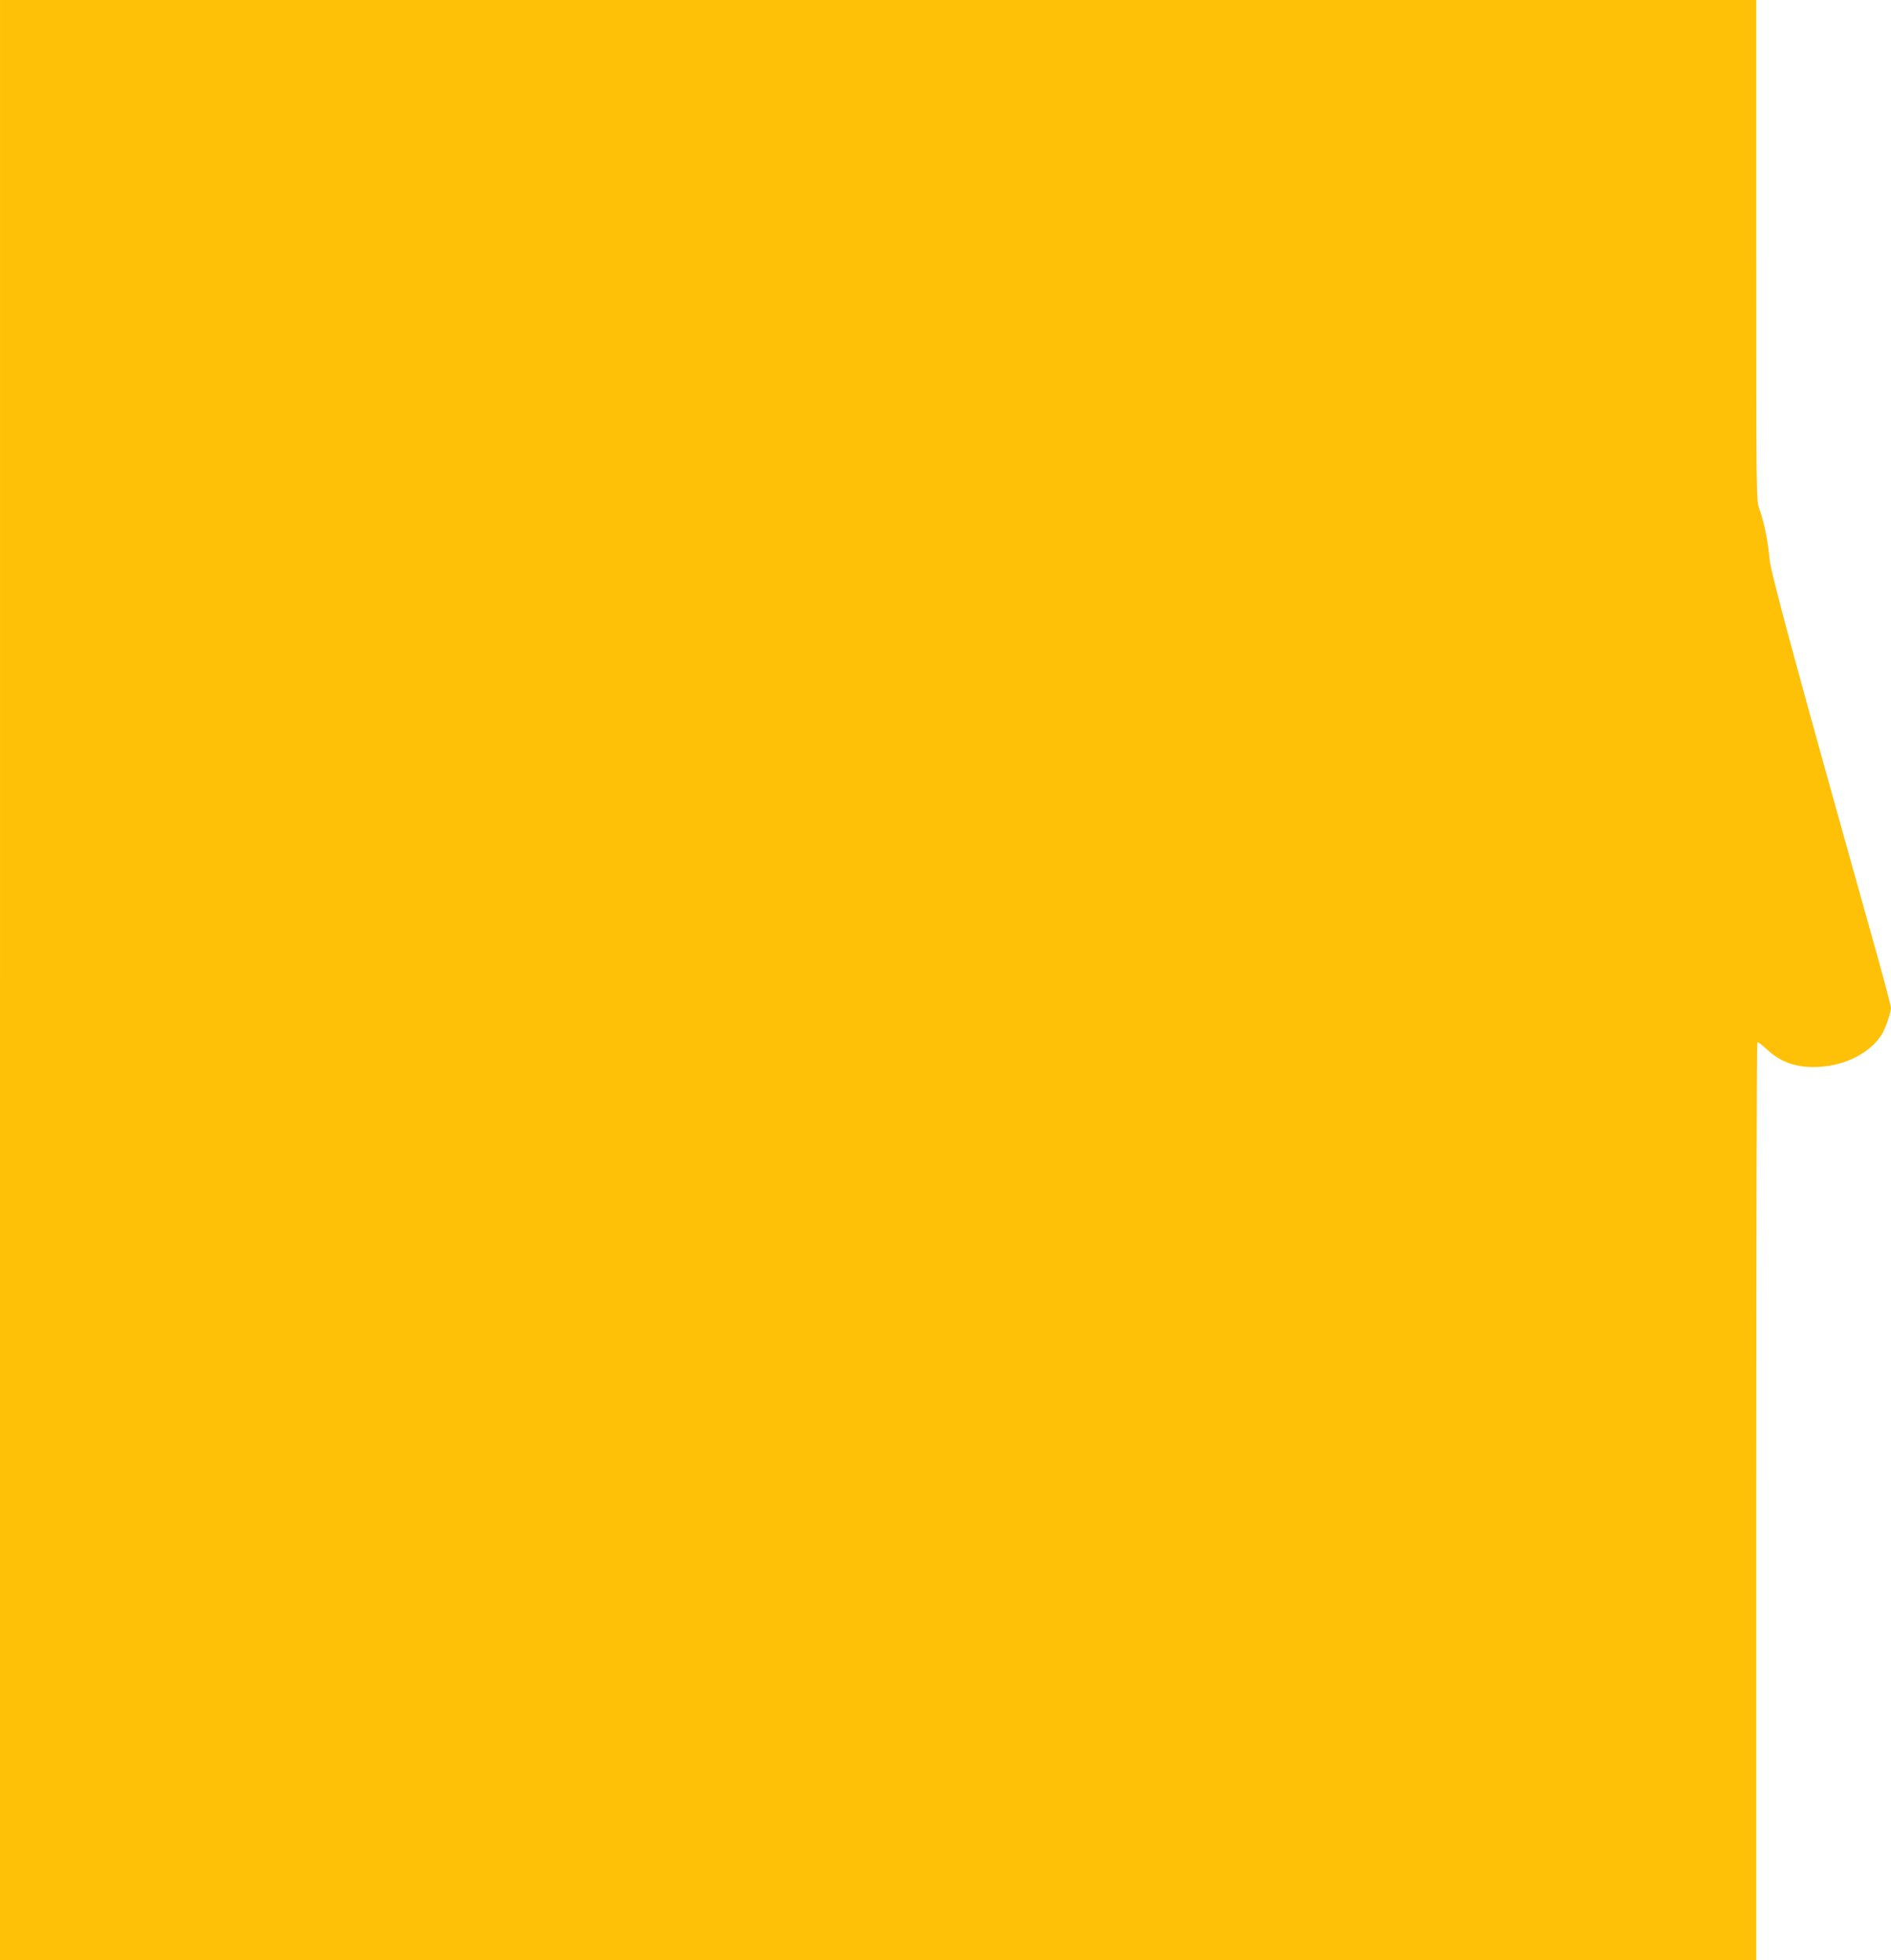<?xml version="1.0" standalone="no"?>
<!DOCTYPE svg PUBLIC "-//W3C//DTD SVG 20010904//EN"
 "http://www.w3.org/TR/2001/REC-SVG-20010904/DTD/svg10.dtd">
<svg version="1.0" xmlns="http://www.w3.org/2000/svg"
 width="1235pt" height="1280pt" viewBox="0 0 1235 1280"
 preserveAspectRatio="xMidYMid meet">
<g transform="translate(0,1280) scale(0.1,-0.1)"
fill="#ffc107" stroke="none">
<path d="M0 6400 l0 -6400 5735 0 5735 0 0 2993 c0 1647 3 2997 7 3000 3 4 29
-15 58 -42 96 -91 203 -127 350 -118 173 11 332 94 405 212 24 39 59 141 60
172 0 11 -40 164 -89 340 -536 1909 -699 2511 -705 2597 -7 100 -36 244 -66
323 -20 53 -20 77 -20 1688 l0 1635 -5735 0 -5735 0 0 -6400z"/>
</g>
</svg>
